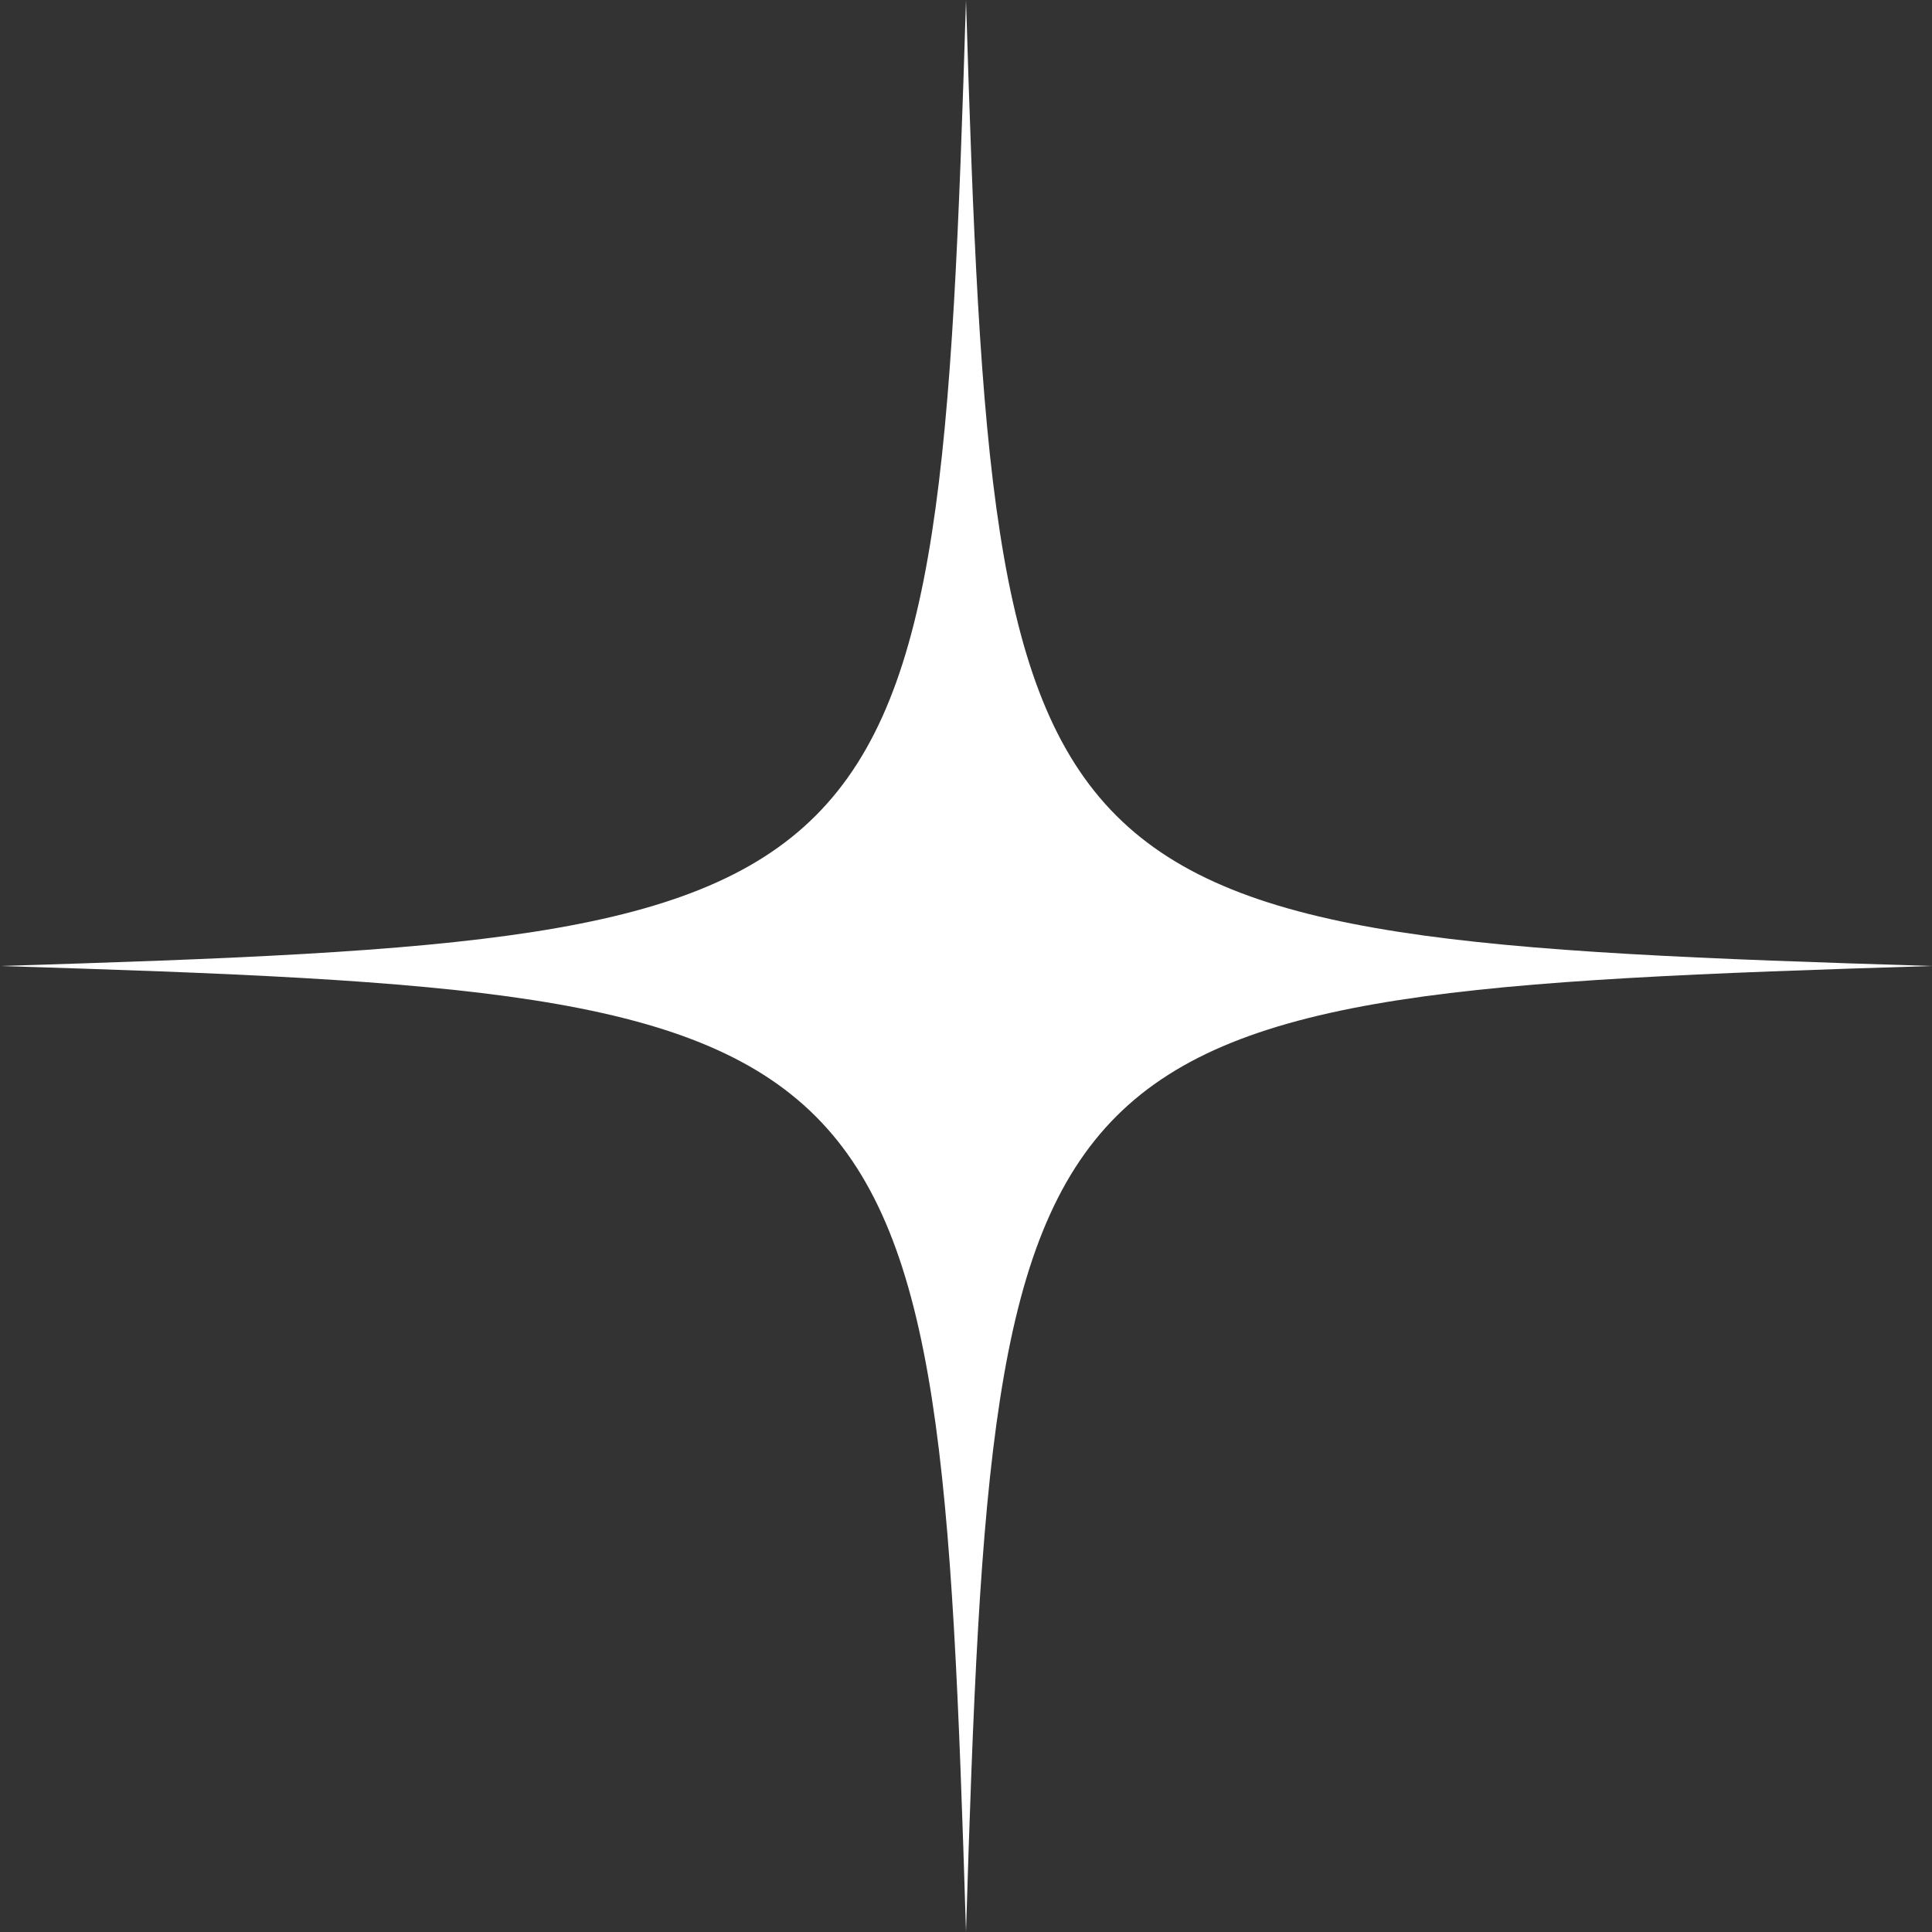 <svg width="22" height="22" viewBox="0 0 22 22" fill="none" xmlns="http://www.w3.org/2000/svg">
<rect x="0" y="0" width="22" height="22" fill="#333333" stroke="none"/>
<path d="M11 22C10.681 11.579 10.421 11.32 0 11C10.421 10.681 10.68 10.421 11 0C11.318 10.421 11.579 10.68 22 11C11.579 11.32 11.32 11.576 11 22Z" fill="white"/>
</svg>
